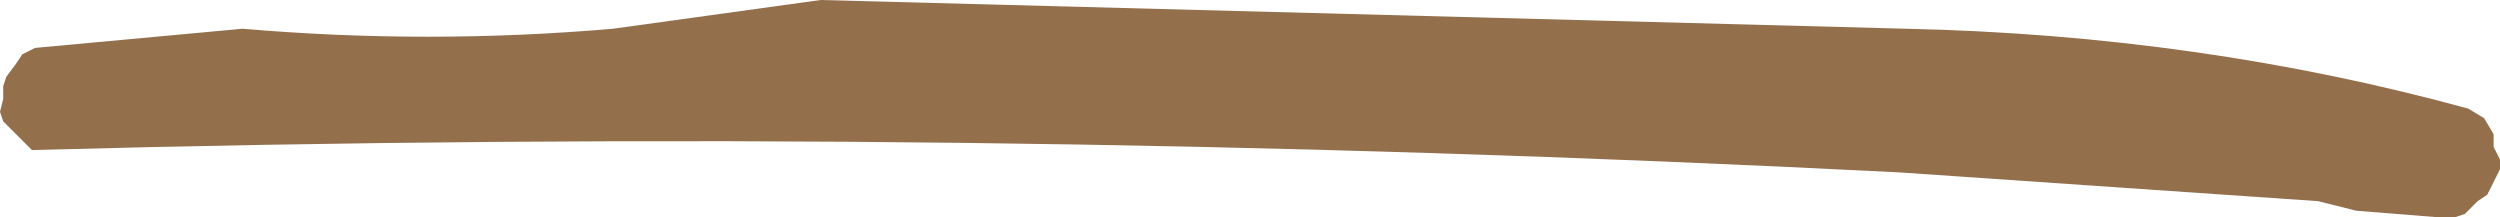 <?xml version="1.0" encoding="UTF-8" standalone="no"?>
<svg xmlns:xlink="http://www.w3.org/1999/xlink" height="3.4px" width="39.15px" xmlns="http://www.w3.org/2000/svg">
  <g transform="matrix(1.0, 0.0, 0.0, 1.0, 18.7, -27.9)">
    <path d="M-9.1 28.35 L-5.85 27.9 11.15 28.35 Q15.75 28.45 19.95 29.6 L20.2 29.75 20.35 30.0 20.35 30.2 20.45 30.4 20.45 30.55 20.35 30.75 20.25 30.95 20.1 31.05 19.9 31.25 19.75 31.3 19.45 31.3 18.2 31.2 17.6 31.05 11.05 30.6 Q-3.65 29.85 -18.2 30.25 L-18.4 30.05 -18.65 29.8 -18.7 29.65 -18.65 29.45 -18.65 29.25 -18.6 29.1 -18.45 28.9 -18.35 28.75 -18.15 28.65 -14.9 28.35 Q-12.0 28.6 -9.1 28.35" fill="#946f4b" fill-rule="evenodd" stroke="none"/>
  </g>
</svg>
